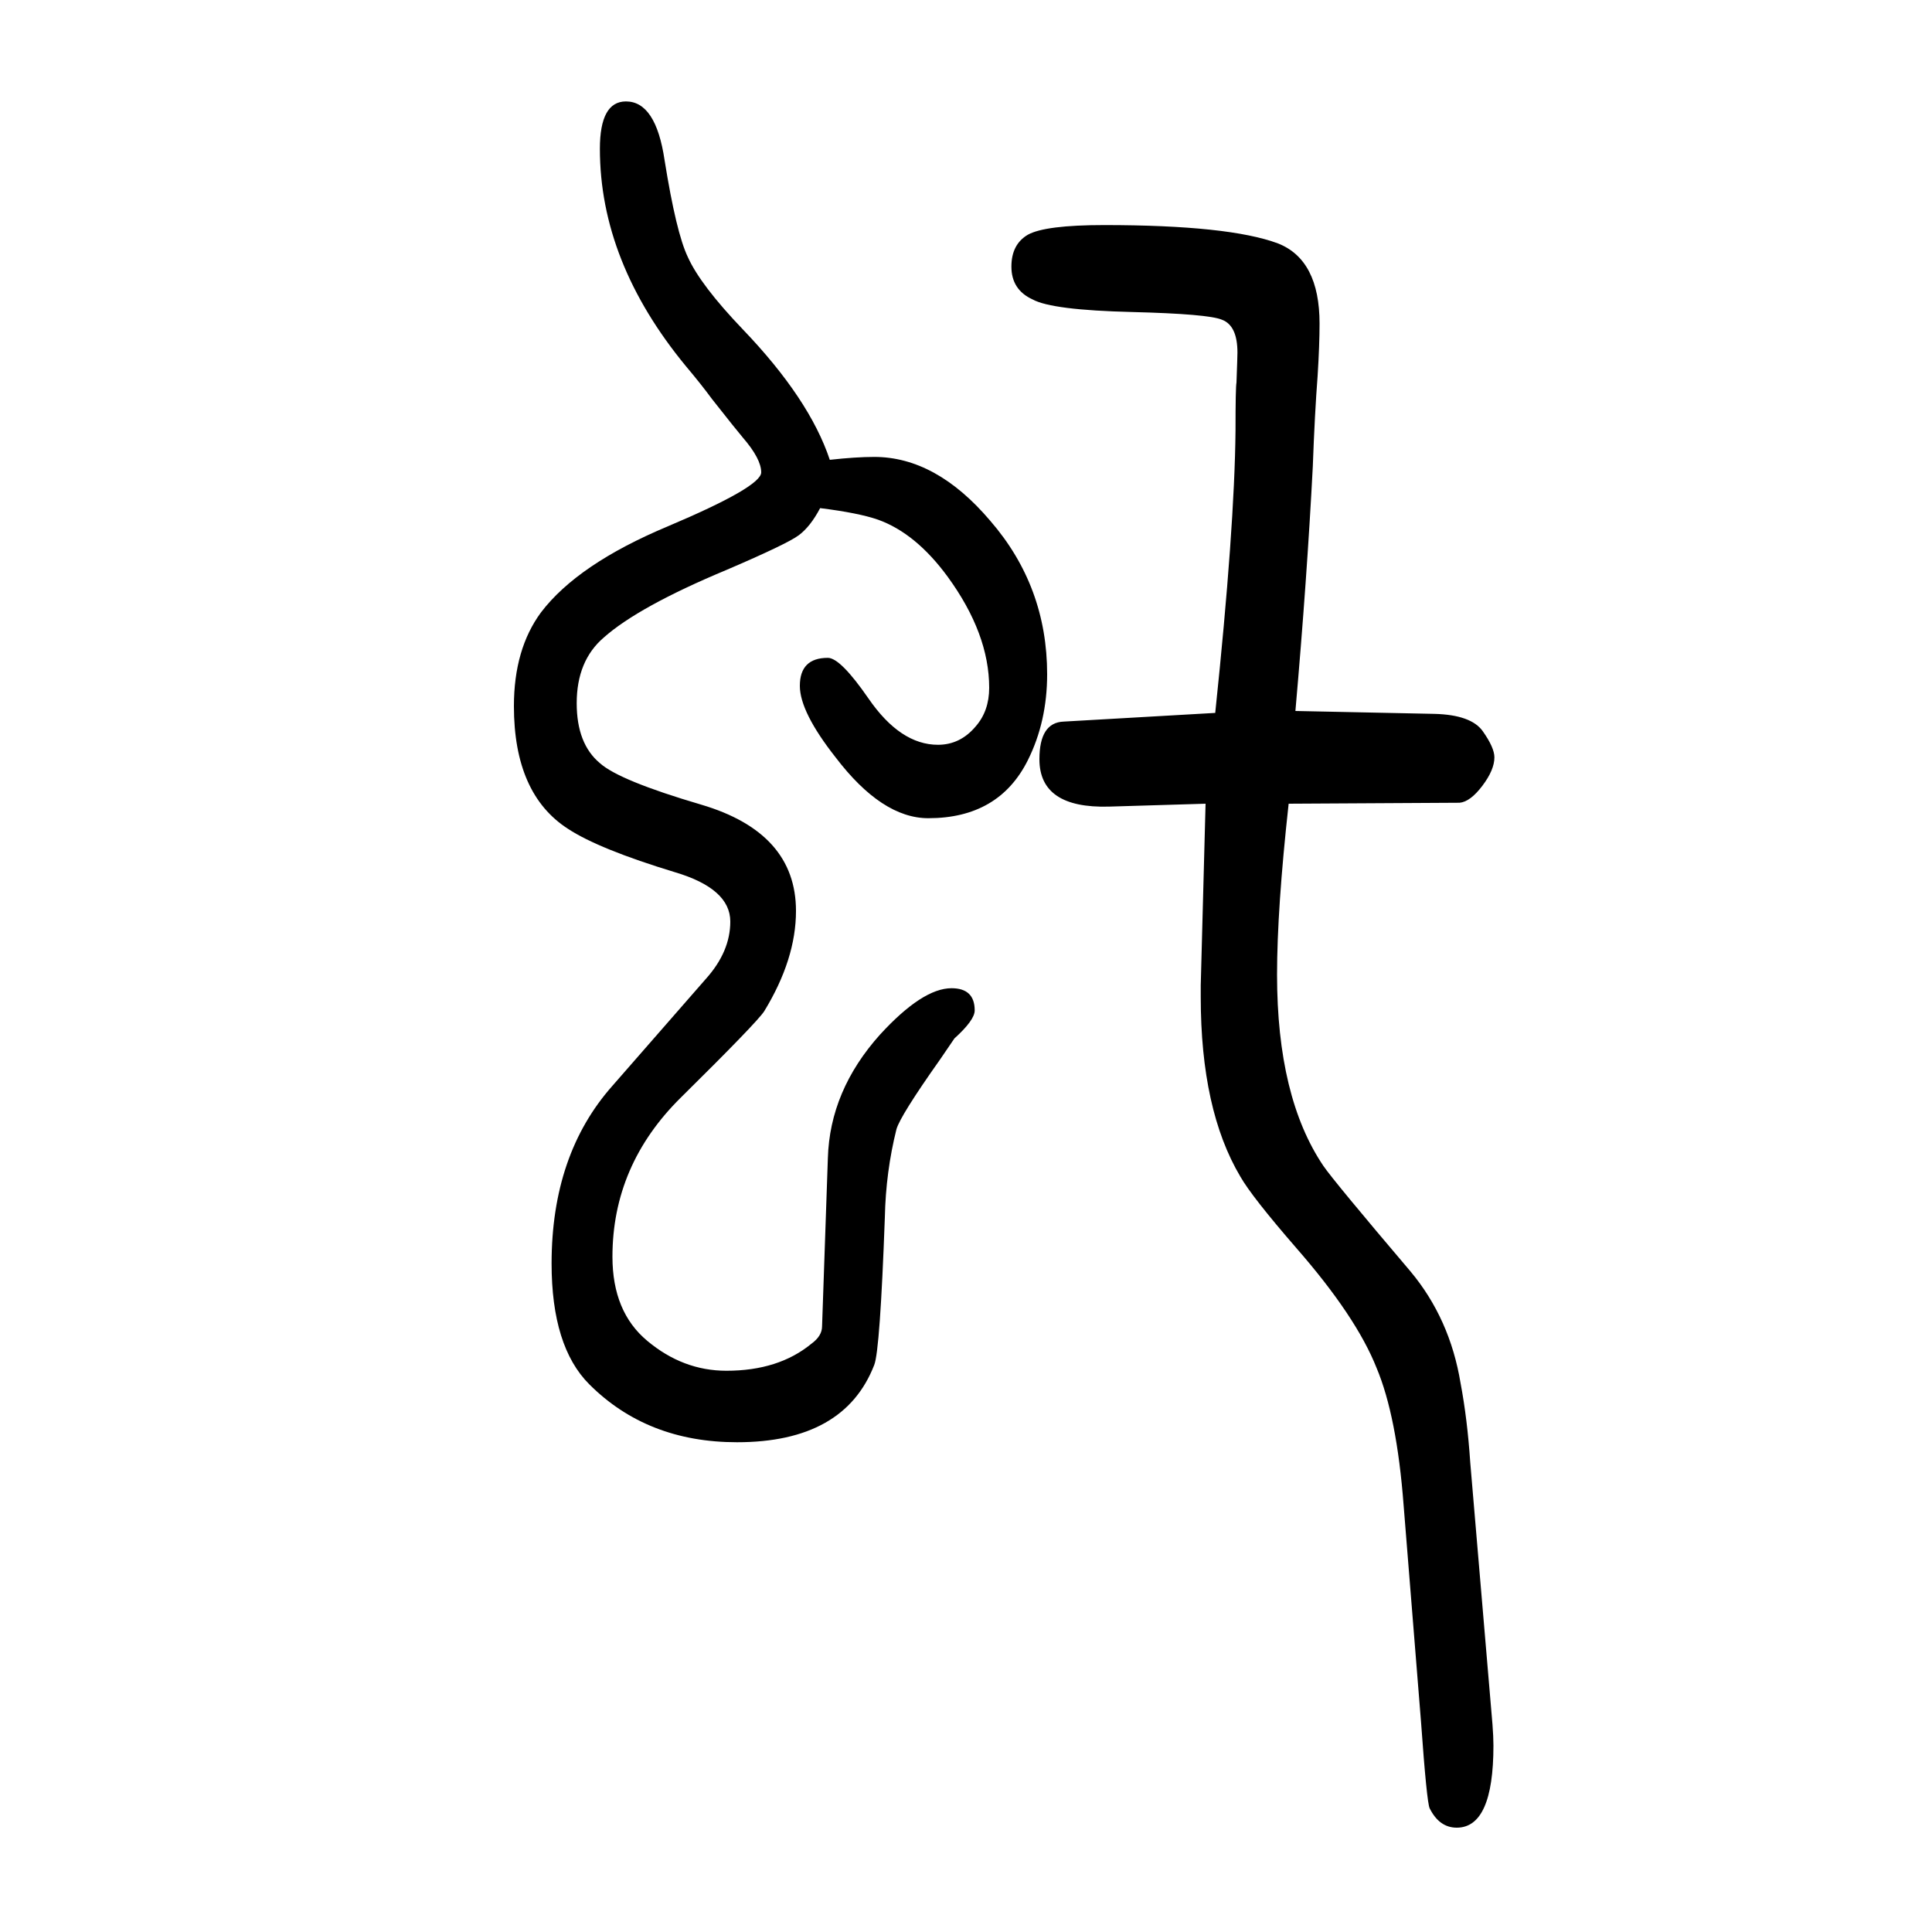 <svg xmlns="http://www.w3.org/2000/svg" xmlns:xlink="http://www.w3.org/1999/xlink" height="100" width="100" version="1.1"><path d="M859 1174q27 3 46 3q64 0 120 -66q59 -68 59 -159q0 -49 -20 -89q-30 -60 -103 -60q-48 0 -96 63q-37 47 -37 74q0 29 29 29q13 0 42 -42q33 -48 72 -48q23 0 39 19q14 16 14 40q0 56 -43 115q-33 45 -72 59q-20 7 -60 12q-10 -19 -22 -28t-75 -36q-91 -38 -127 -70
q-28 -24 -28 -68q0 -42 24 -62q20 -18 105 -43q98 -29 98 -110q0 -50 -33 -104q-8 -12 -86 -89q-71 -70 -71 -165q0 -57 36 -87q37 -31 82 -31q54 0 88 28q11 8 11 18l6 174q2 70 54 128q44 48 74 48q24 0 24 -23q0 -10 -21 -29l-15 -22q-41 -58 -45 -72q-11 -44 -12 -91
q-5 -138 -11 -153q-31 -80 -142 -80q-93 0 -153 60q-39 39 -39 125q0 113 63 184l97 111q25 28 25 59q0 34 -57 51q-79 24 -111 45q-56 36 -56 127q0 59 28 97q38 50 131 89q97 41 97 56q0 14 -19 36q-6 7 -32 40q-11 15 -27 34q-89 108 -89 225q0 49 27 49q31 0 40 -61
q12 -75 24 -100q13 -29 57 -75q69 -72 90 -135zM1258 912q20 191 21 292q0 45 1 50q1 27 1 31q0 28 -16 34q-14 6 -93 8q-83 2 -103 13q-22 10 -22 34q0 23 17 33q18 10 79 10q129 0 180 -19q43 -17 43 -83q0 -22 -2 -54q-3 -39 -5 -94q-6 -116 -18 -253l144 -3
q38 -1 50 -18t12 -27q0 -13 -12.5 -29.5t-23.5 -17.5l-177 -1q-12 -109 -12 -177q0 -127 48 -198q11 -16 90 -109q41 -49 52 -116q7 -37 10 -82l23 -271q1 -13 1 -22q0 -85 -38 -85q-18 0 -28 20q-3 6 -9 90l-18 224q-7 92 -28 142q-21 53 -83 124q-46 53 -58 74
q-41 69 -41 186v12l5 188l-100 -3q-72 -2 -72 49q0 38 25 39z" style="" transform="scale(0.05 -0.05) translate(0 -1650)"/></svg>